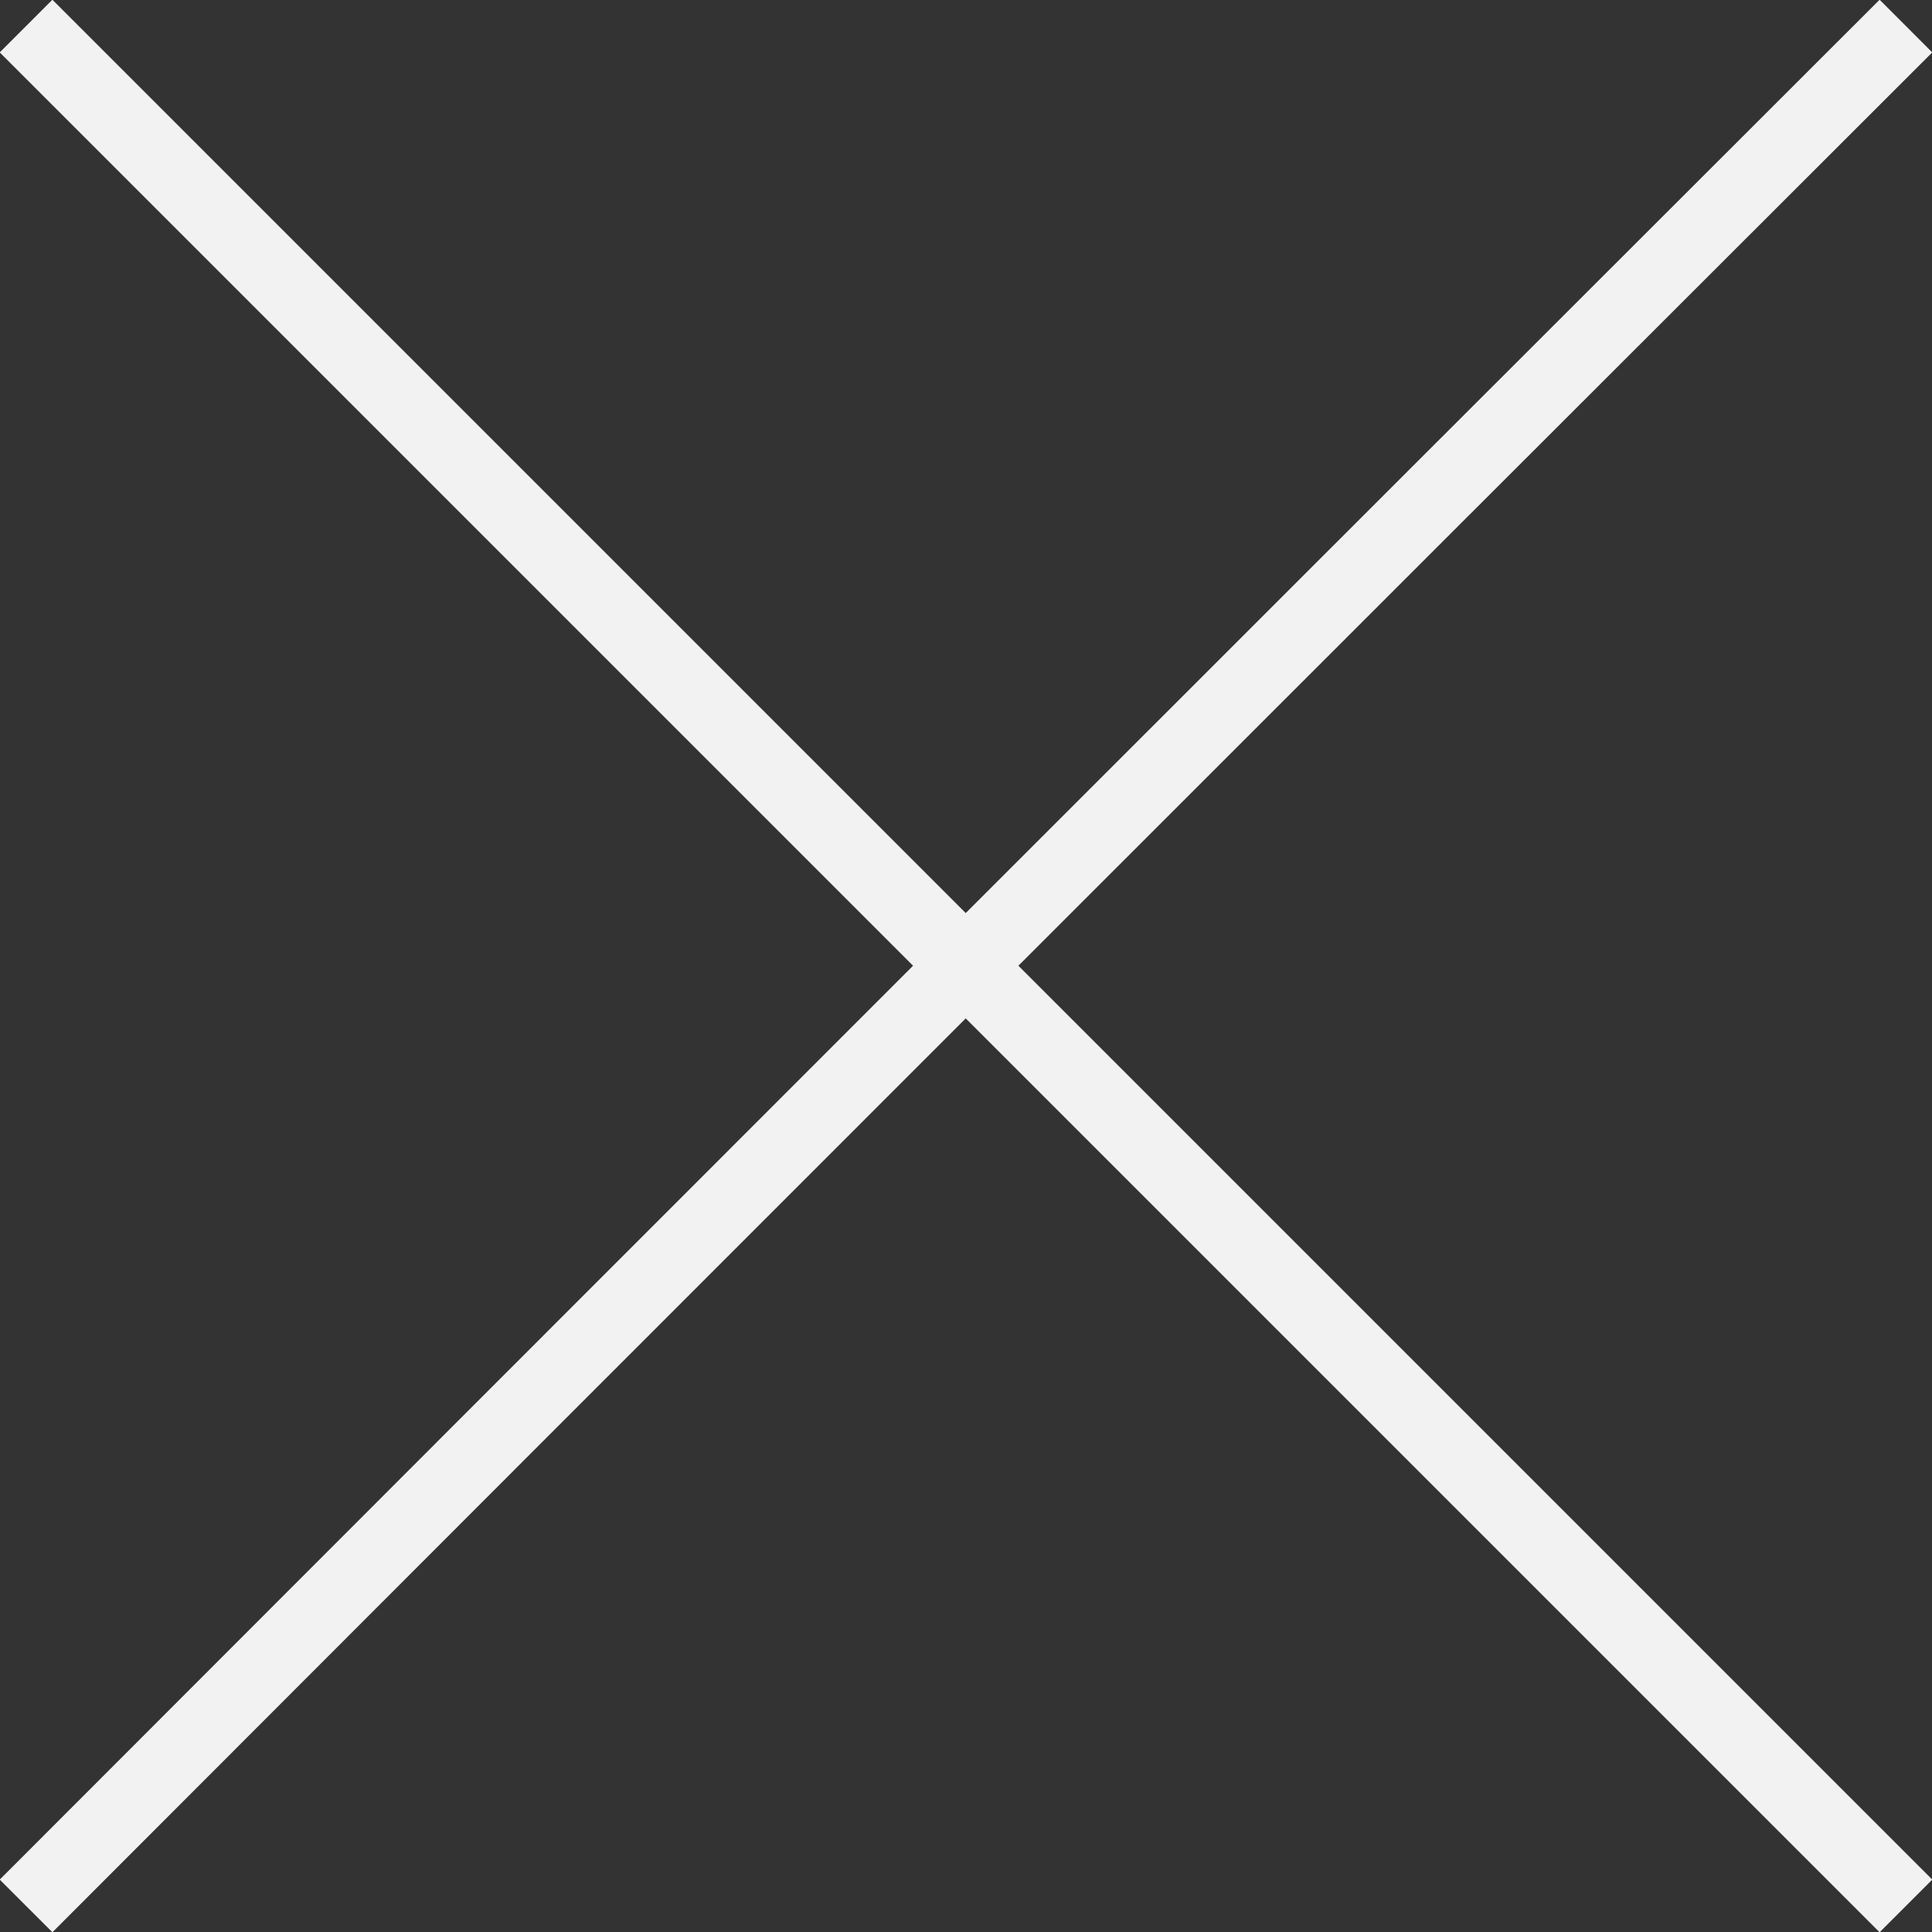 <?xml version="1.0" encoding="utf-8"?>
<!-- Generator: Adobe Illustrator 27.8.1, SVG Export Plug-In . SVG Version: 6.00 Build 0)  -->
<svg version="1.1" id="Capa_1" xmlns="http://www.w3.org/2000/svg" xmlns:xlink="http://www.w3.org/1999/xlink" x="0px" y="0px"
	 viewBox="0 0 25.94 25.94" style="enable-background:new 0 0 25.94 25.94;" xml:space="preserve">
<rect x="0" y="0" width="25.94" height="25.94" fill="#333333" stroke="none"/>
<style type="text/css">
	.st0{fill:none;stroke:#F2F2F2;stroke-miterlimit:10;}
</style>
<g>
	<path class="st0" d="M25.59,25.59C17.17,17.17,8.76,8.76,0.35,0.35"/>
	<path class="st0" d="M0.35,25.59C8.76,17.17,17.17,8.76,25.59,0.35"/>
</g>
</svg>
